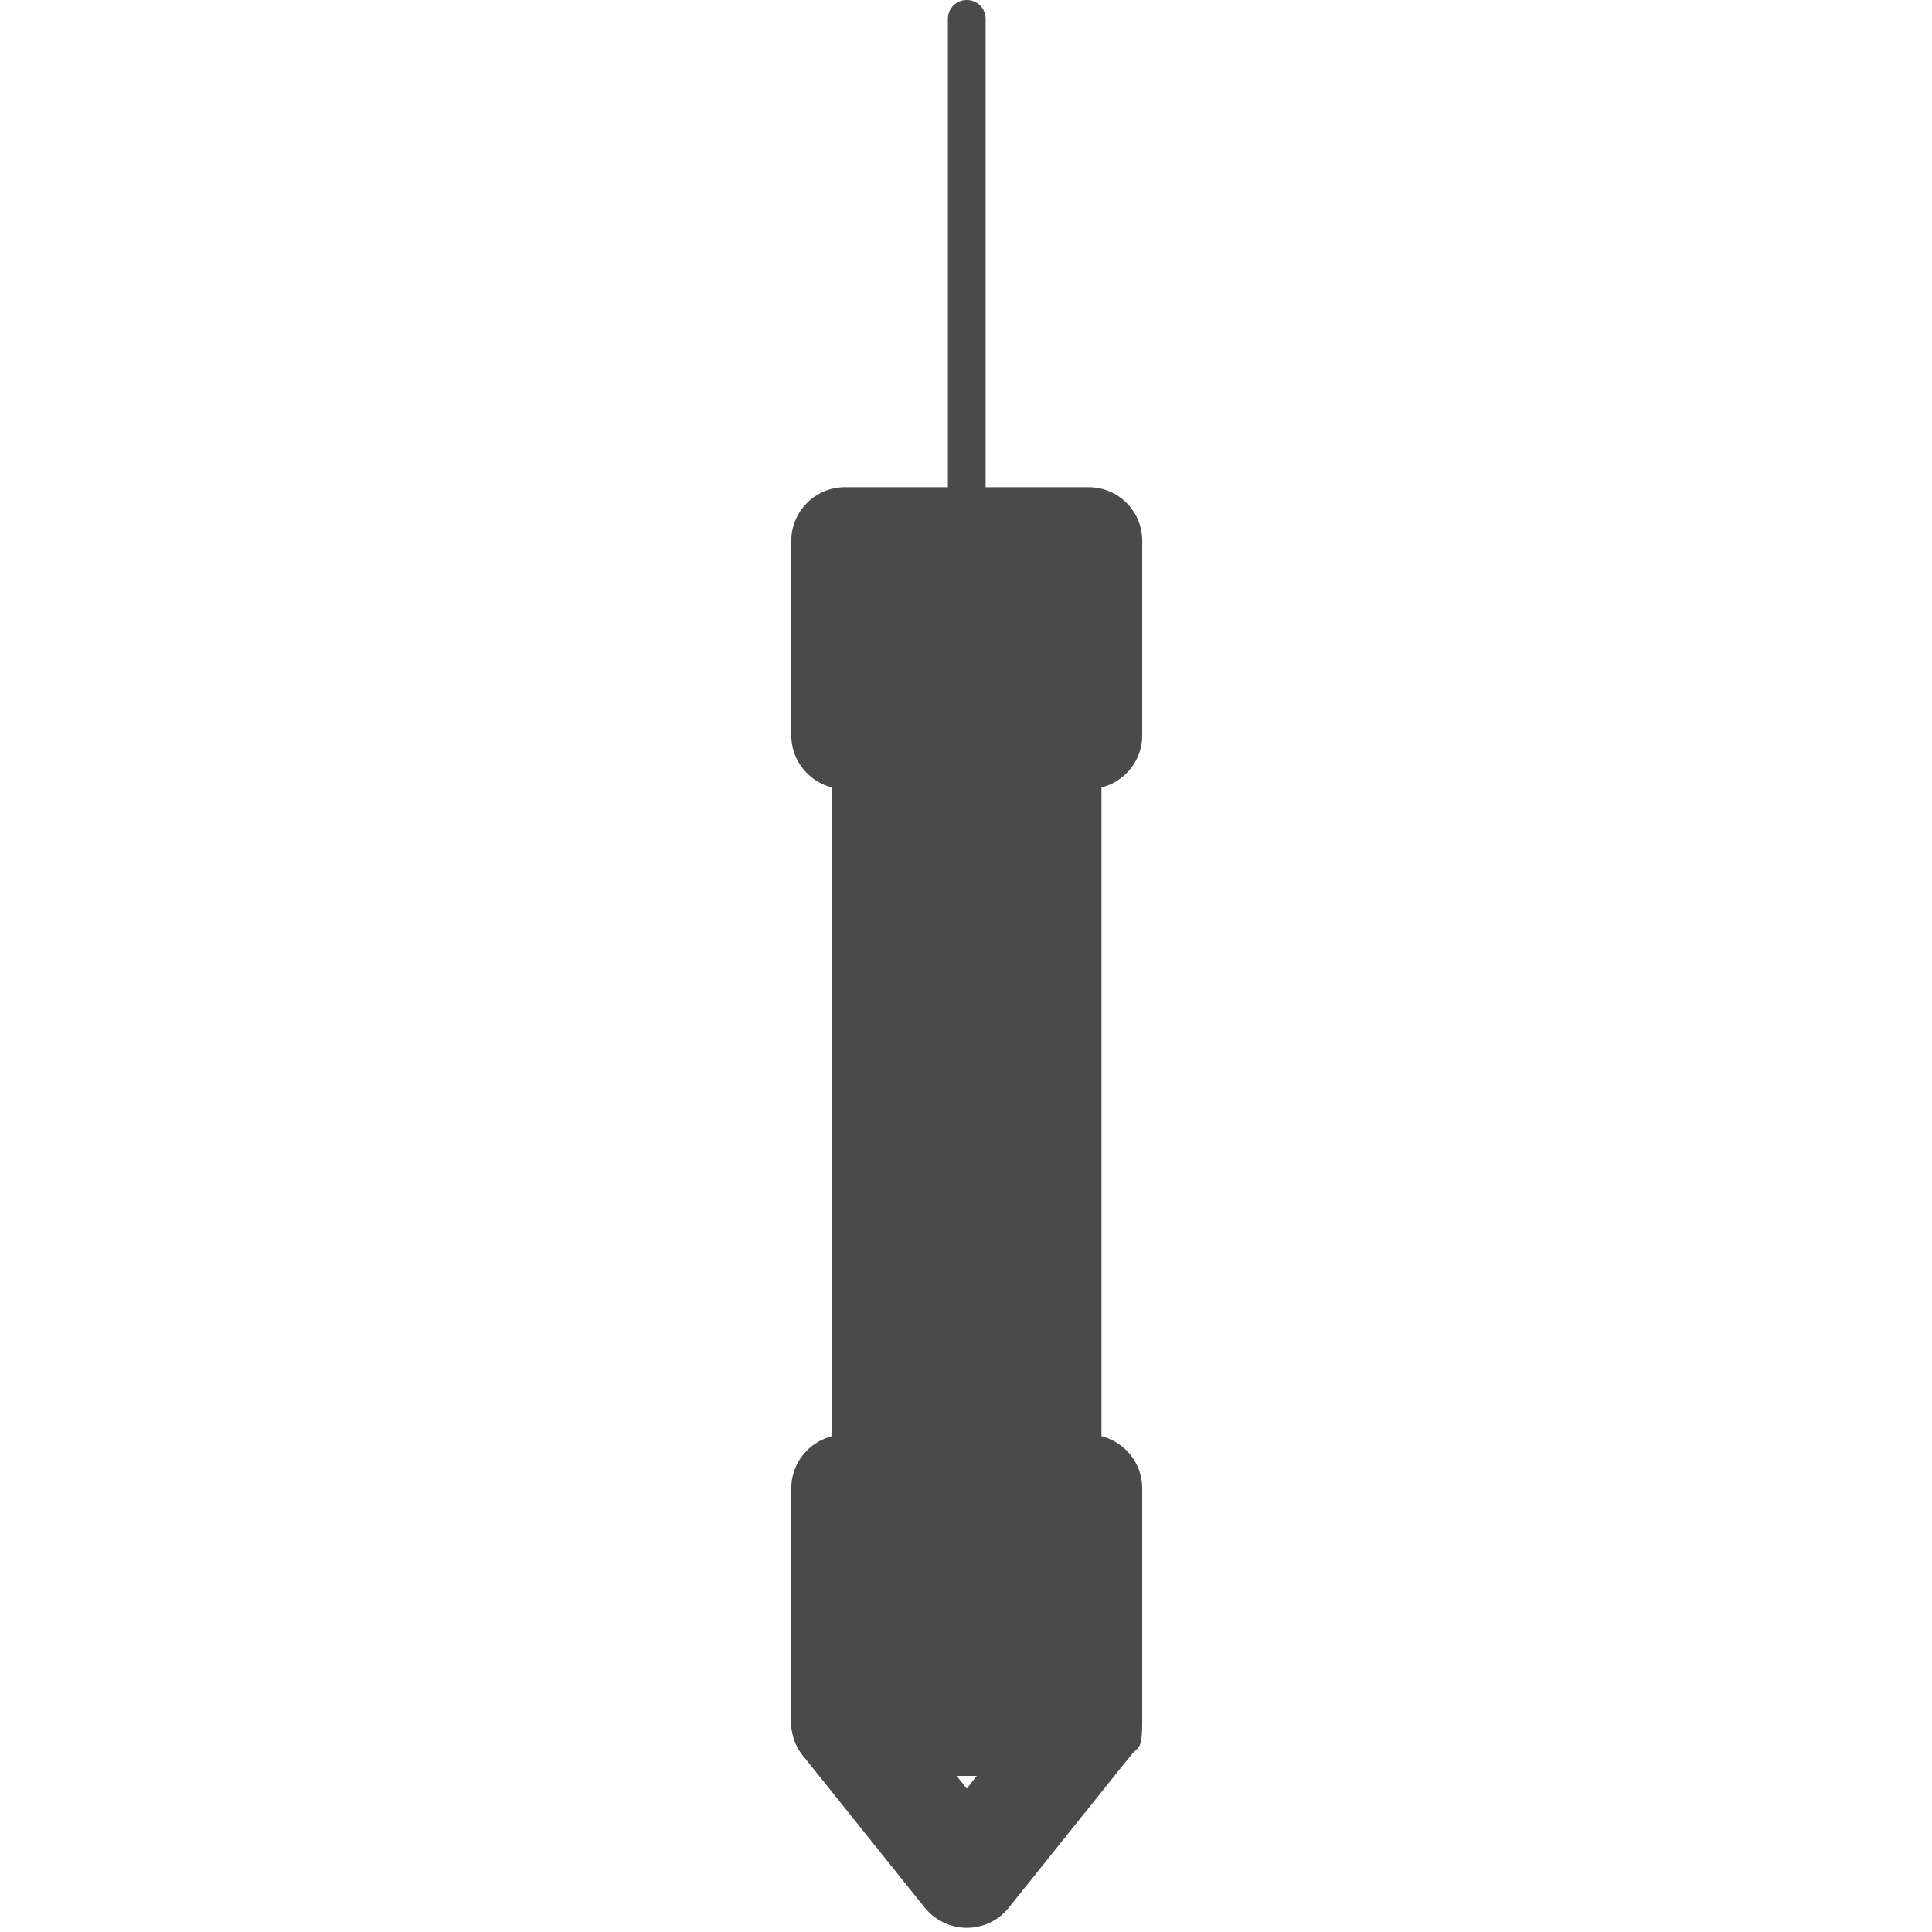 <?xml version="1.0" encoding="UTF-8"?>
<svg id="Ebene_1" xmlns="http://www.w3.org/2000/svg" version="1.1" viewBox="0 0 512 512">
  <!-- Generator: Adobe Illustrator 29.6.0, SVG Export Plug-In . SVG Version: 2.1.1 Build 207)  -->
  <defs>
    <style>
      .st0 {
        fill: #4a4a4a;
      }
    </style>
  </defs>
  <path class="st0" d="M256.2,141.5c-2.8,0-5-2.2-5-5V5C251.2,2.2,253.4,0,256.2,0s5,2.2,5,5v131.5c0,2.7-2.2,5-5,5h0Z"/>
  <rect class="st0" x="225.5" y="145.4" width="61.4" height="274"/>
  <path class="st0" d="M286.9,424.4h-61.4c-2.8,0-5-2.2-5-5V145.4c0-2.8,2.2-5,5-5h61.4c2.8,0,5,2.2,5,5v274c0,2.7-2.2,5-5,5ZM230.5,414.4h51.4V150.4h-51.4v264Z"/>
  <path class="st0" d="M288.5,209.1h-64.6c-7.8,0-14.2-6.4-14.2-14.2v-51.6c0-7.8,6.4-14.2,14.2-14.2h64.6c7.8,0,14.2,6.3,14.2,14.2h0v51.6c0,7.8-6.4,14.2-14.2,14.2h0ZM238.1,180.7h36.2v-23.2h-36.2v23.2h0Z"/>
  <rect class="st0" x="223.9" y="394.4" width="64.6" height="62"/>
  <path class="st0" d="M288.5,470.6h-64.6c-7.8,0-14.2-6.4-14.2-14.2h0v-62c0-7.8,6.4-14.2,14.2-14.2h64.6c7.8,0,14.2,6.4,14.2,14.2h0v62c0,7.9-6.4,14.2-14.2,14.2h0ZM238.1,442.2h36.2v-33.6h-36.2v33.6h0Z"/>
  <path class="st0" d="M256.2,510.9c-4.3,0-8.4-2-11.1-5.3l-32.3-40.3c-4.9-6.1-3.9-15.1,2.2-20,2.5-2,5.6-3.1,8.9-3.1h64.6c7.8,0,14.2,6.4,14.2,14.2s-1.1,6.3-3.1,8.9l-32.3,40.3c-2.7,3.4-6.8,5.3-11.1,5.3ZM253.5,470.6l2.7,3.4,2.7-3.4h-5.4Z"/>
</svg>
